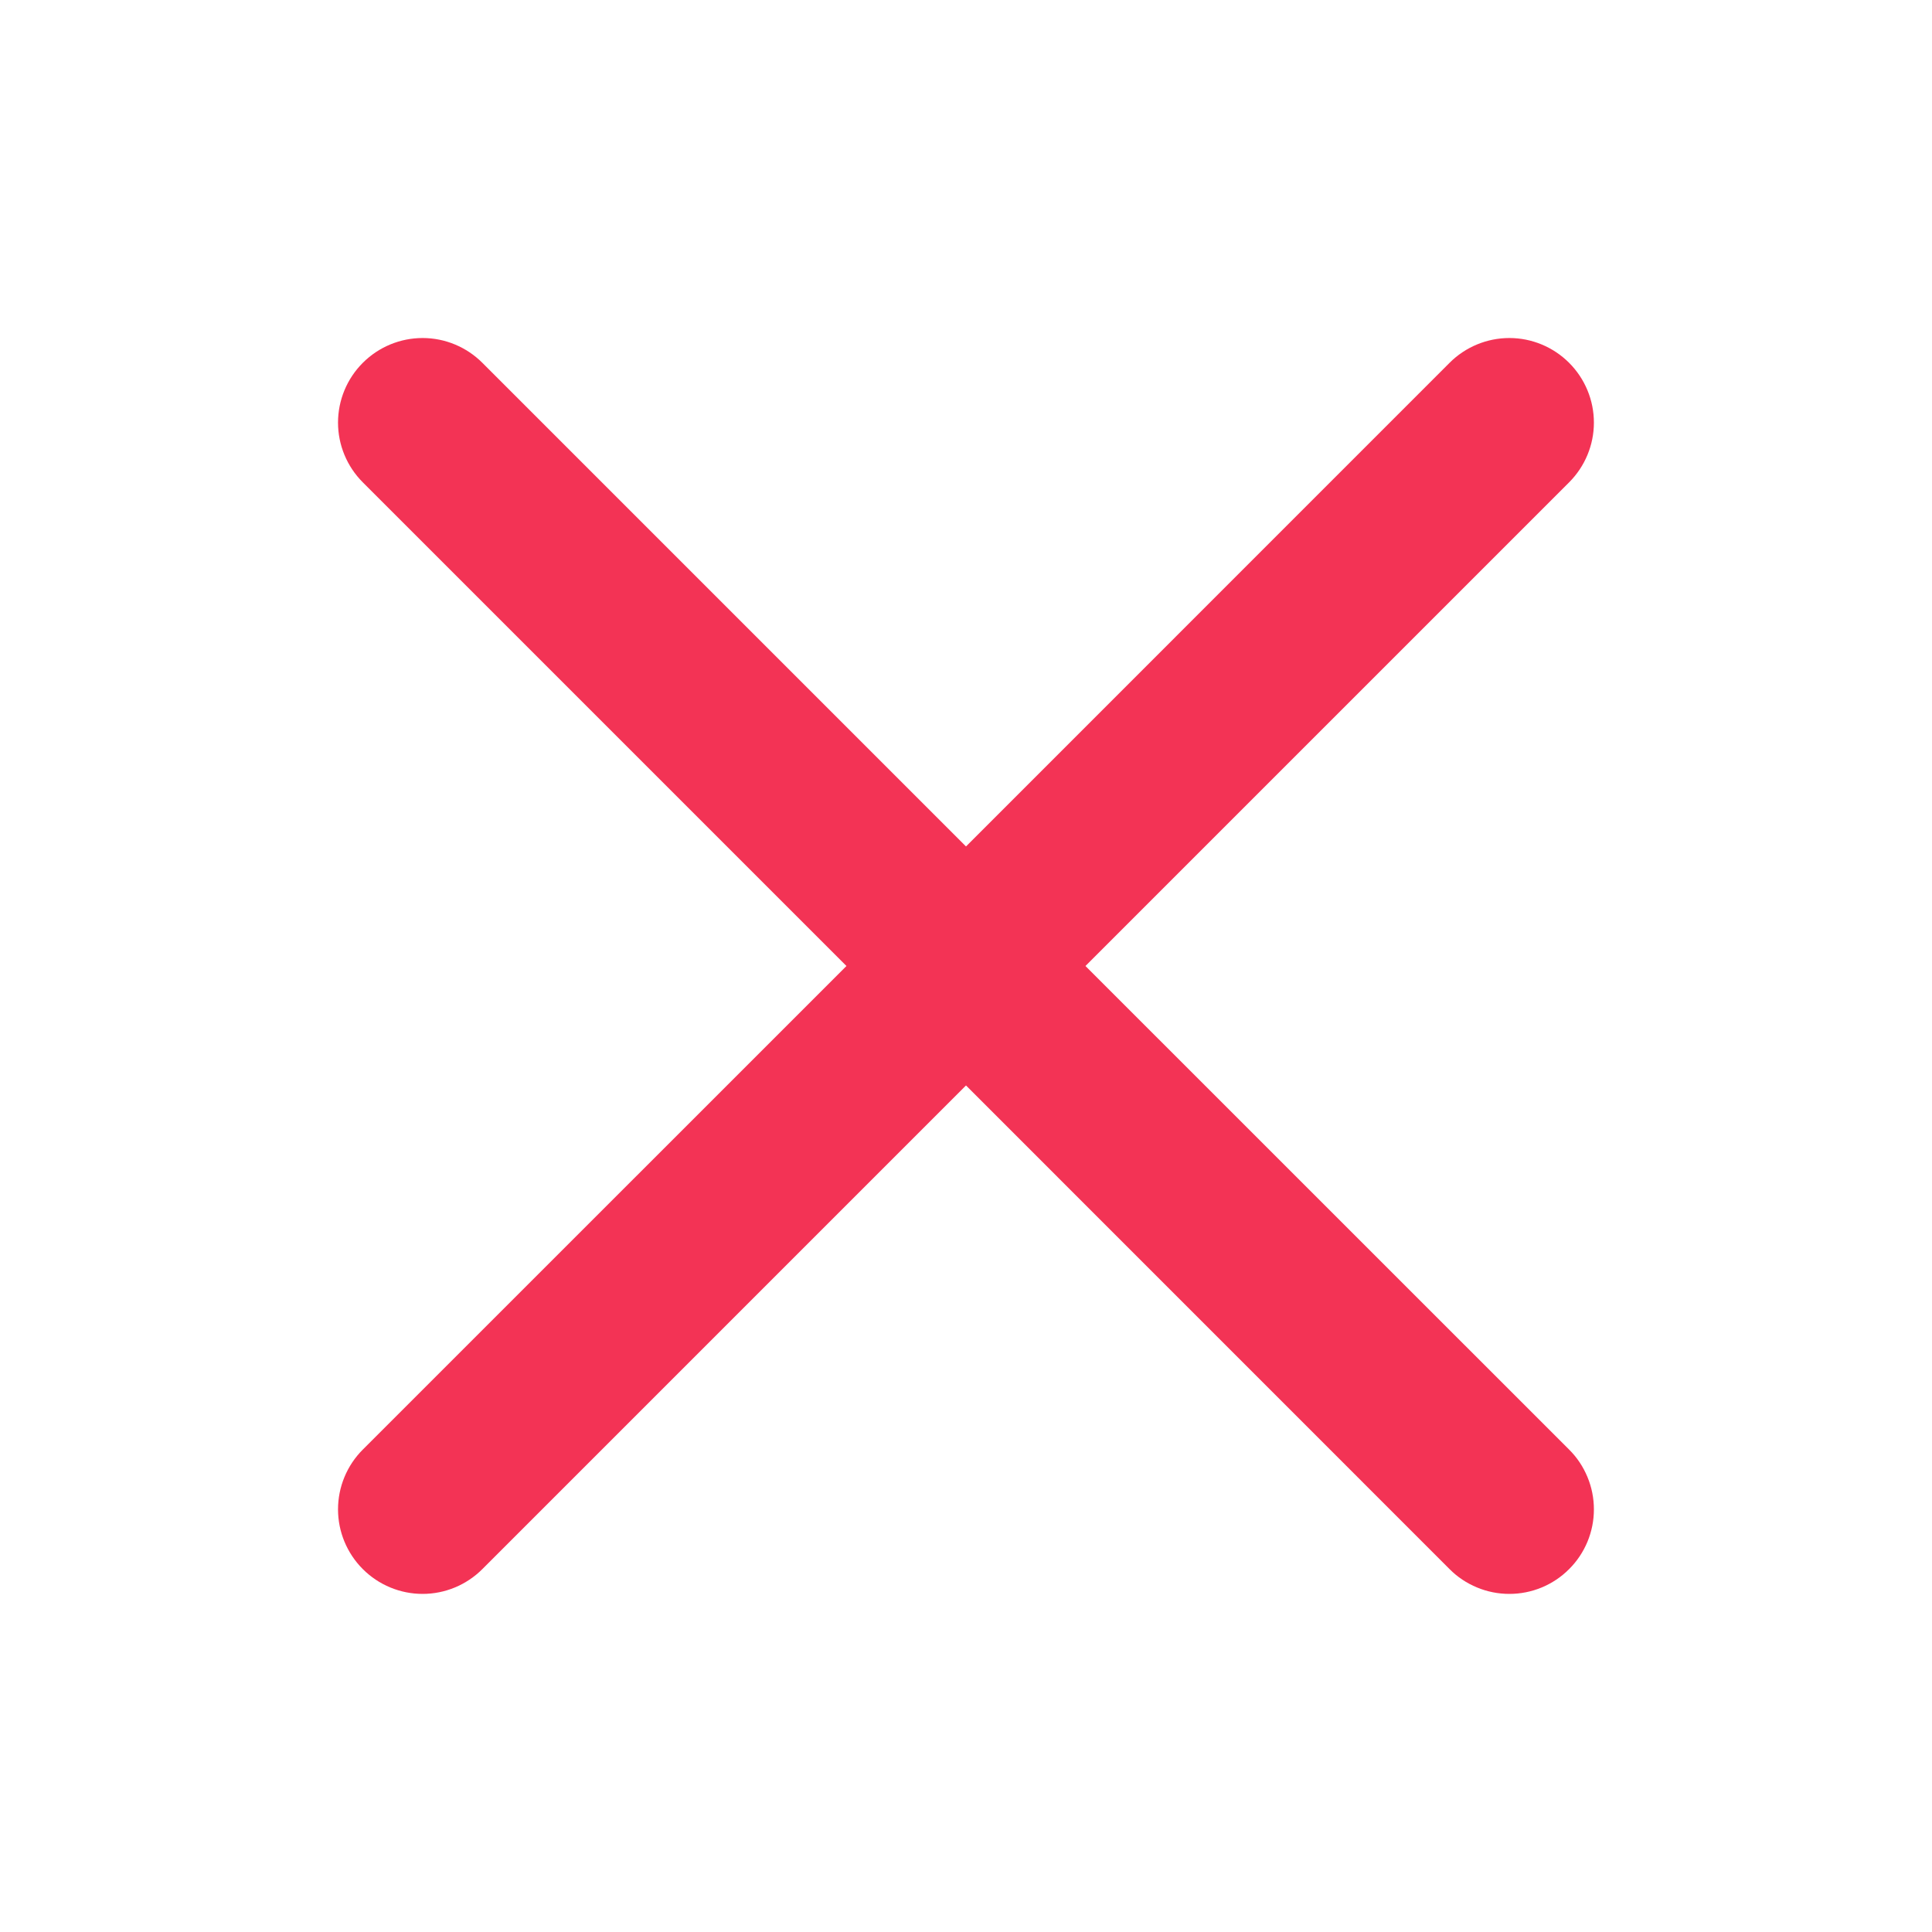 <svg width="24" height="24" viewBox="0 0 24 24" fill="none" xmlns="http://www.w3.org/2000/svg">
    <path fill-rule="evenodd" clip-rule="evenodd" d="M19.72 18.348C19.667 18.22 19.59 18.104 19.492 18.007L13.484 12L19.492 5.992C19.689 5.795 19.8 5.528 19.8 5.25C19.8 4.971 19.689 4.704 19.492 4.507C19.295 4.31 19.028 4.199 18.75 4.199C18.471 4.199 18.204 4.31 18.007 4.507L12 10.515L5.992 4.507C5.795 4.31 5.528 4.199 5.25 4.199C4.971 4.199 4.704 4.31 4.507 4.507C4.31 4.704 4.199 4.971 4.199 5.25C4.199 5.528 4.31 5.795 4.507 5.992L10.515 12L4.507 18.007C4.31 18.204 4.199 18.471 4.199 18.75C4.199 19.028 4.31 19.295 4.507 19.492C4.704 19.689 4.971 19.8 5.25 19.8C5.528 19.8 5.795 19.689 5.992 19.492L12 13.484L18.007 19.492C18.104 19.59 18.22 19.667 18.348 19.72C18.475 19.773 18.612 19.8 18.75 19.8C18.888 19.8 19.024 19.773 19.152 19.72C19.279 19.667 19.395 19.59 19.492 19.492C19.59 19.395 19.667 19.279 19.72 19.152C19.773 19.024 19.8 18.888 19.8 18.75C19.8 18.612 19.773 18.475 19.72 18.348Z" fill="#F33355"/>
</svg>
